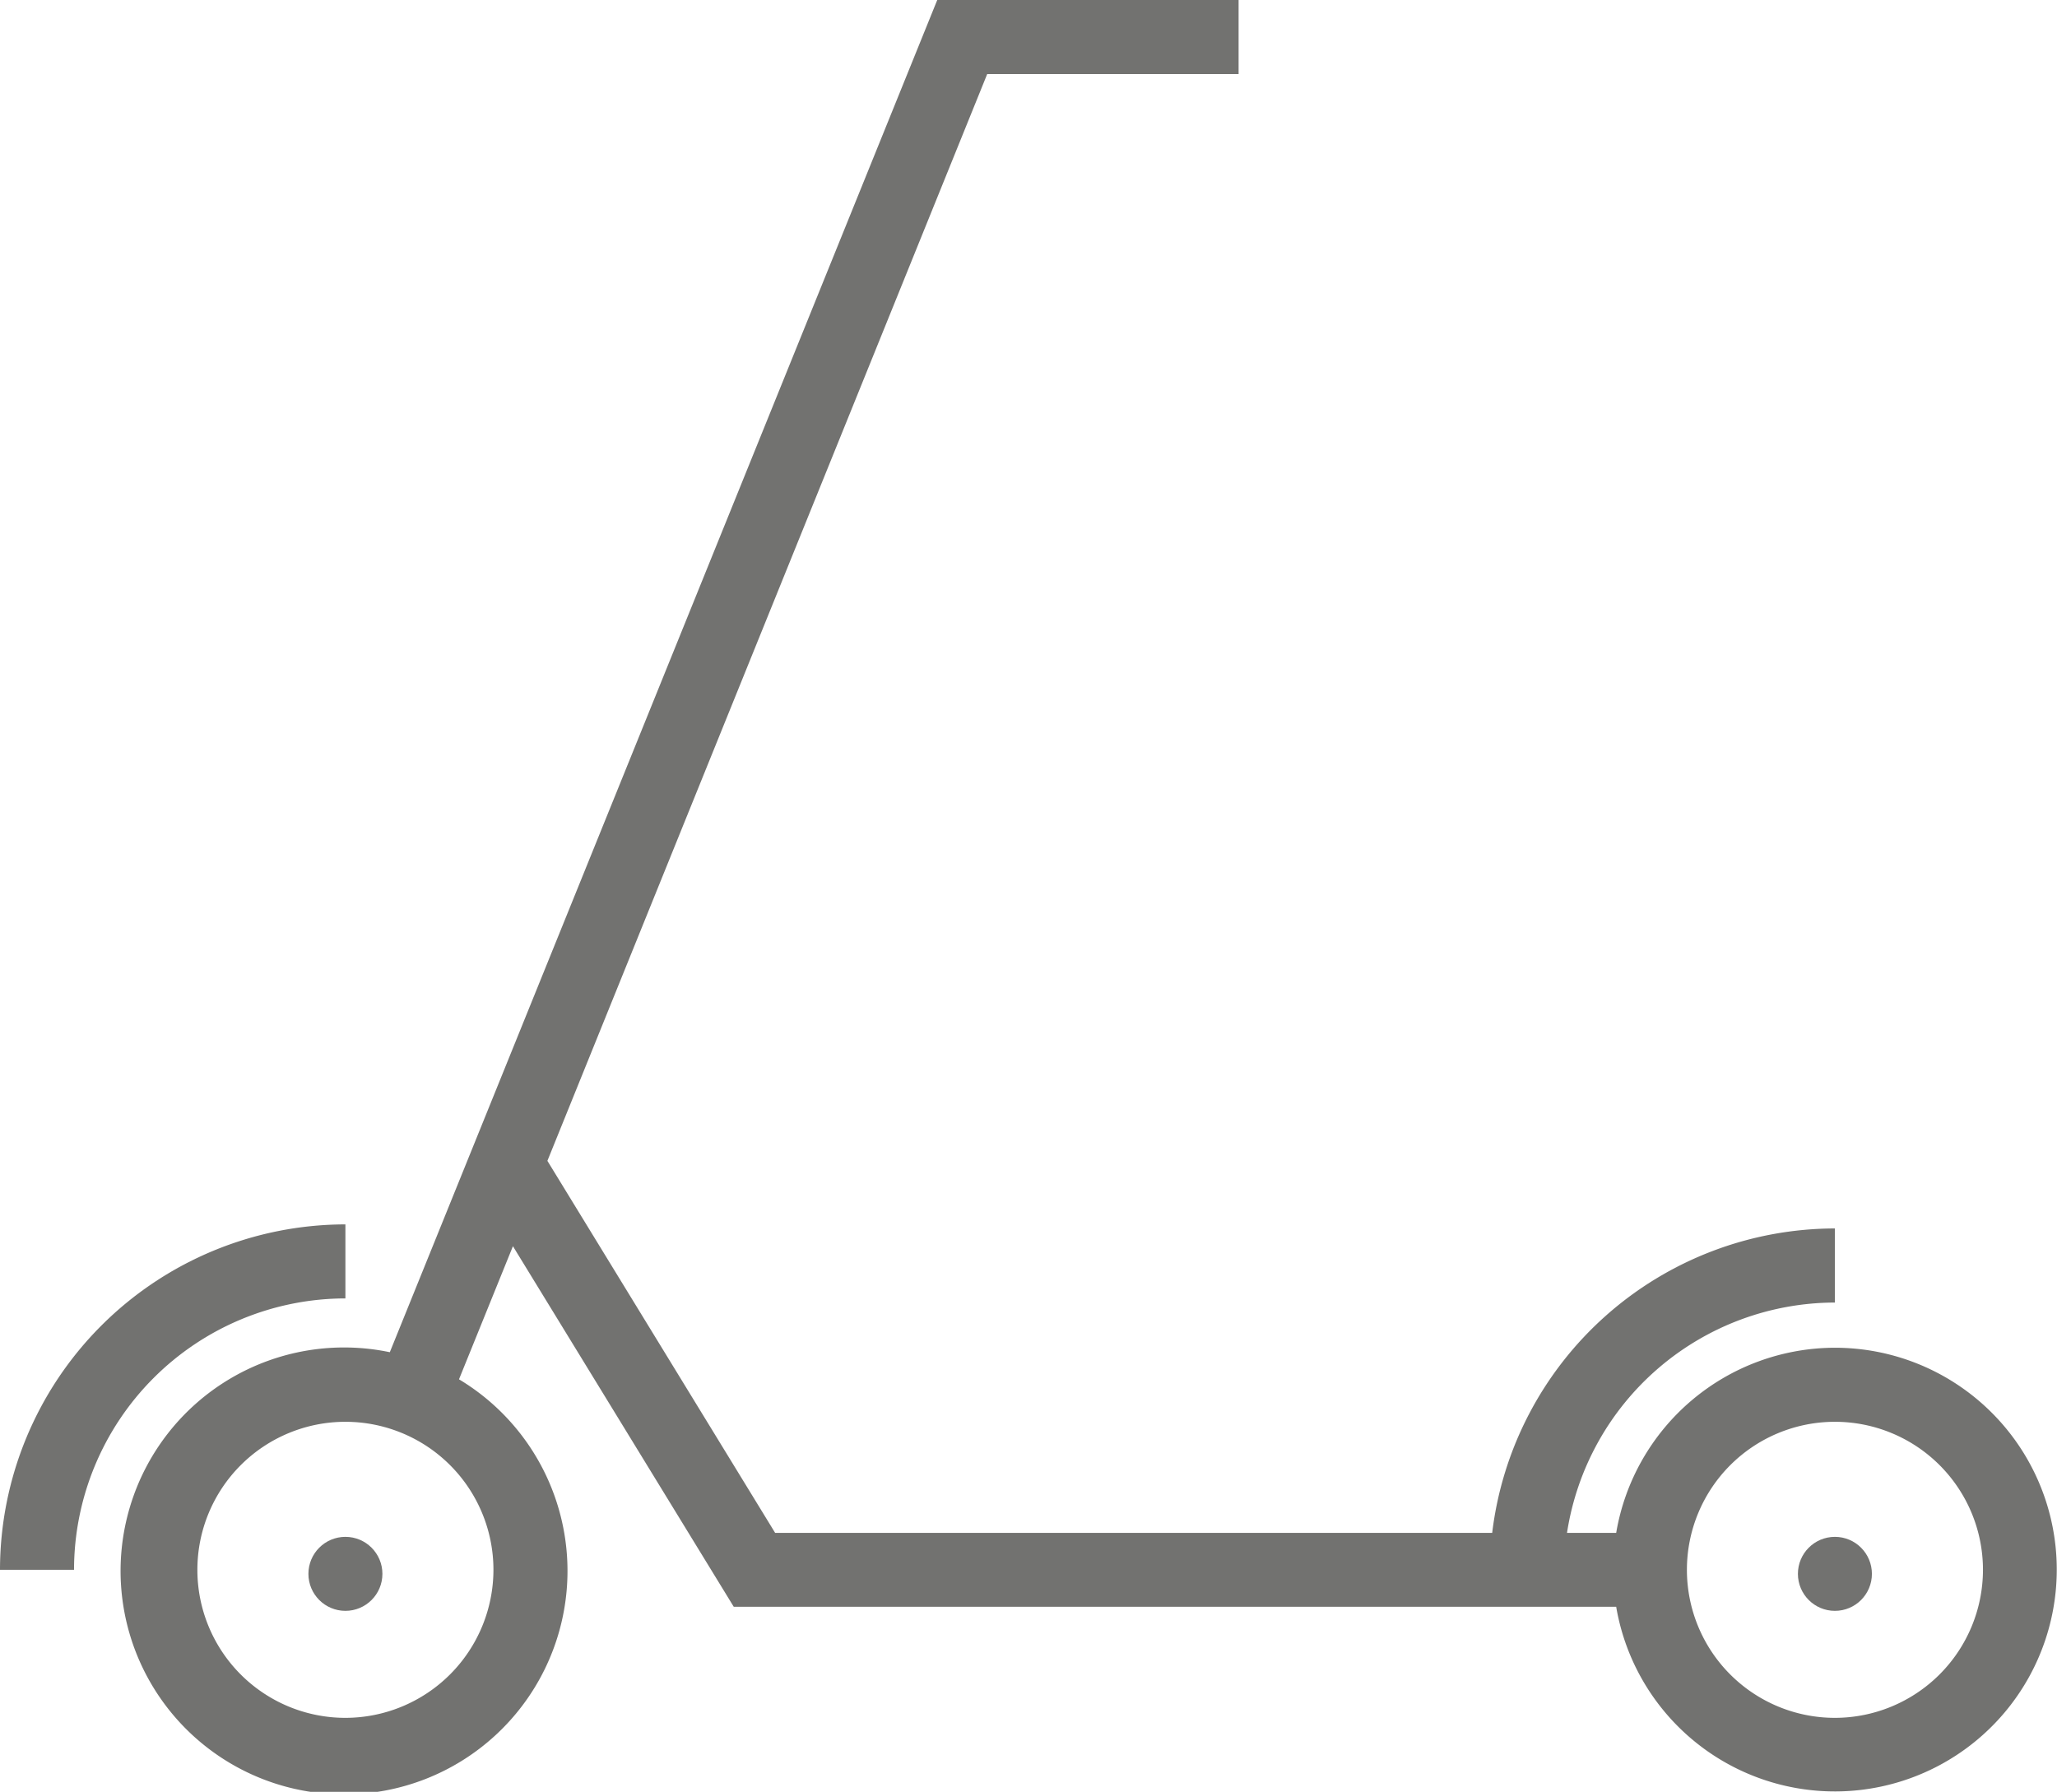 <svg xmlns="http://www.w3.org/2000/svg" width="60.267" height="52.5" viewBox="0 0 60.267 52.5">
  <g id="noun_Scooter_3456671" transform="translate(-8.316 -13.688)">
    <g id="Group_9" data-name="Group 9" transform="translate(8.316 13.688)">
      <path id="Path_23" data-name="Path 23" d="M63.462,53.176A6.51,6.51,0,0,0,57.054,58.6H55.613a7.957,7.957,0,0,1,7.849-6.748V49.681A10.13,10.13,0,0,0,53.421,58.6H32.412L25.74,47.7,38.626,15.857h7.365V13.688H37.162L21.123,53.307a6.547,6.547,0,1,0,2.027.794l1.58-3.9L31.2,60.766H57.054a6.5,6.5,0,1,0,6.408-7.59ZM19.822,64.02a4.337,4.337,0,1,1,4.337-4.337A4.342,4.342,0,0,1,19.822,64.02Zm43.64,0A4.337,4.337,0,1,1,67.8,59.683,4.342,4.342,0,0,1,63.462,64.02Z" transform="translate(-9.702 -13.688)" fill="#727270"/>
      <path id="Path_24" data-name="Path 24" d="M18.436,65.482V63.313a10.131,10.131,0,0,0-10.12,10.12h2.169A7.96,7.96,0,0,1,18.436,65.482Z" transform="translate(-8.316 -27.439)" fill="#727270"/>
      <circle id="Ellipse_2" data-name="Ellipse 2" cx="1.084" cy="1.084" r="1.084" transform="translate(52.676 45.029)" fill="#727270"/>
      <circle id="Ellipse_3" data-name="Ellipse 3" cx="1.084" cy="1.084" r="1.084" transform="translate(9.036 45.029)" fill="#727270"/>
    </g>
  </g>
</svg>
